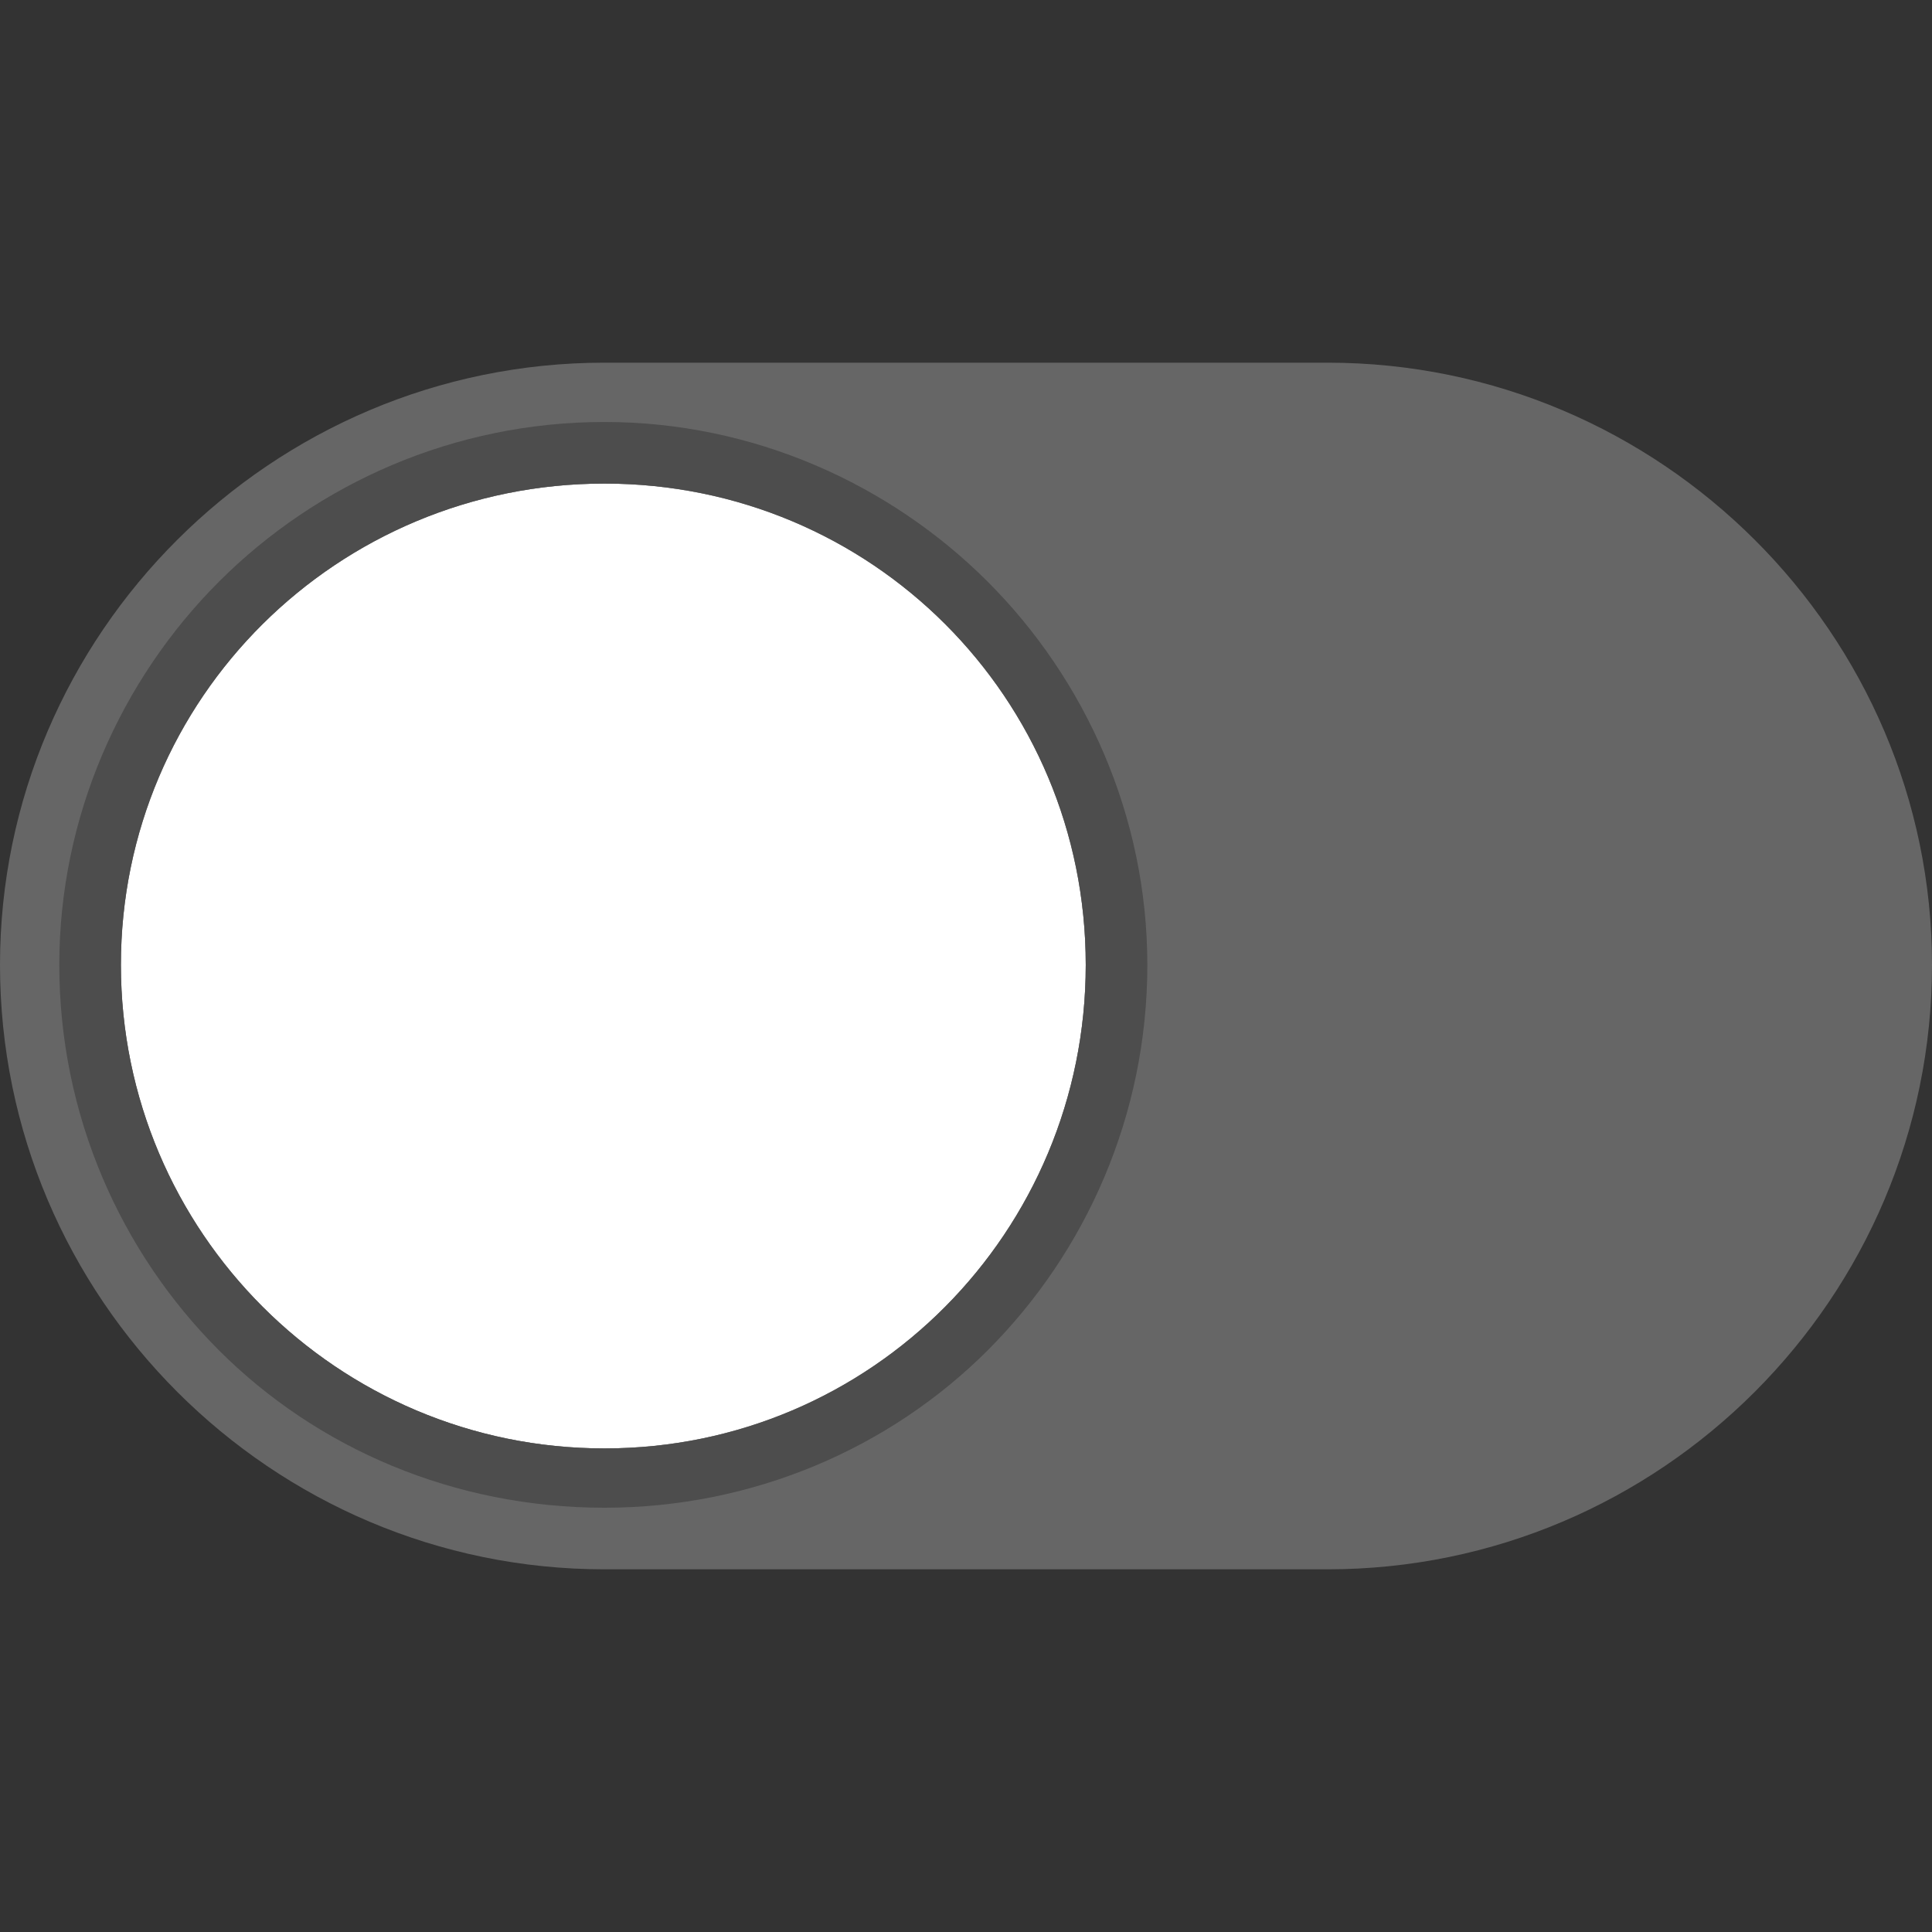 <?xml version="1.0" encoding="UTF-8"?>
<!DOCTYPE svg PUBLIC "-//W3C//DTD SVG 1.1//EN" "http://www.w3.org/Graphics/SVG/1.1/DTD/svg11.dtd">
<!-- Creator: CorelDRAW X9 -->
<svg xmlns="http://www.w3.org/2000/svg" xml:space="preserve" width="8.467mm" height="8.467mm" version="1.1" style="shape-rendering:geometricPrecision; text-rendering:geometricPrecision; image-rendering:optimizeQuality; fill-rule:evenodd; clip-rule:evenodd"
viewBox="0 0 847 847"
 xmlns:xlink="http://www.w3.org/1999/xlink">
 <rect x="0" y="0" width="847" height="847" fill="#333333" stroke="none"/>
 <defs>
  <style type="text/css">
   <![CDATA[
    .fil2 {fill:#4D4D4D}
    .fil0 {fill:#666666}
    .fil1 {fill:white}
   ]]>
  </style>
 </defs>
 <g id="Layer_x0020_1">
  <path class="fil0" d="M265 688l317 0c146,0 265,-119 265,-265l0 0c0,-145 -119,-264 -265,-264l-317 0c-146,0 -265,119 -265,264l0 0c0,146 119,265 265,265zm0 -53l0 0c116,0 211,-95 211,-212l0 0c0,-116 -95,-211 -211,-211l0 0c-117,0 -212,95 -212,211l0 0c0,117 95,212 212,212z"/>
  <g>
   <path class="fil1" d="M265 212c-117,0 -212,94 -212,211 0,117 95,212 212,212 117,0 211,-95 211,-212 0,-117 -94,-211 -211,-211z"/>
   <path id="1" class="fil2" d="M265 212c-117,0 -212,94 -212,211 0,117 95,212 212,212 117,0 211,-95 211,-212 0,-117 -94,-211 -211,-211zm-169 43l0 0 0 0c43,-43 103,-70 169,-70 65,0 125,27 168,70 43,43 70,103 70,168 0,66 -27,126 -70,169l0 0c-43,43 -103,69 -168,69 -66,0 -126,-26 -169,-69 -43,-43 -70,-103 -70,-169 0,-65 27,-125 70,-168z"/>
  </g>
 </g>
</svg>

